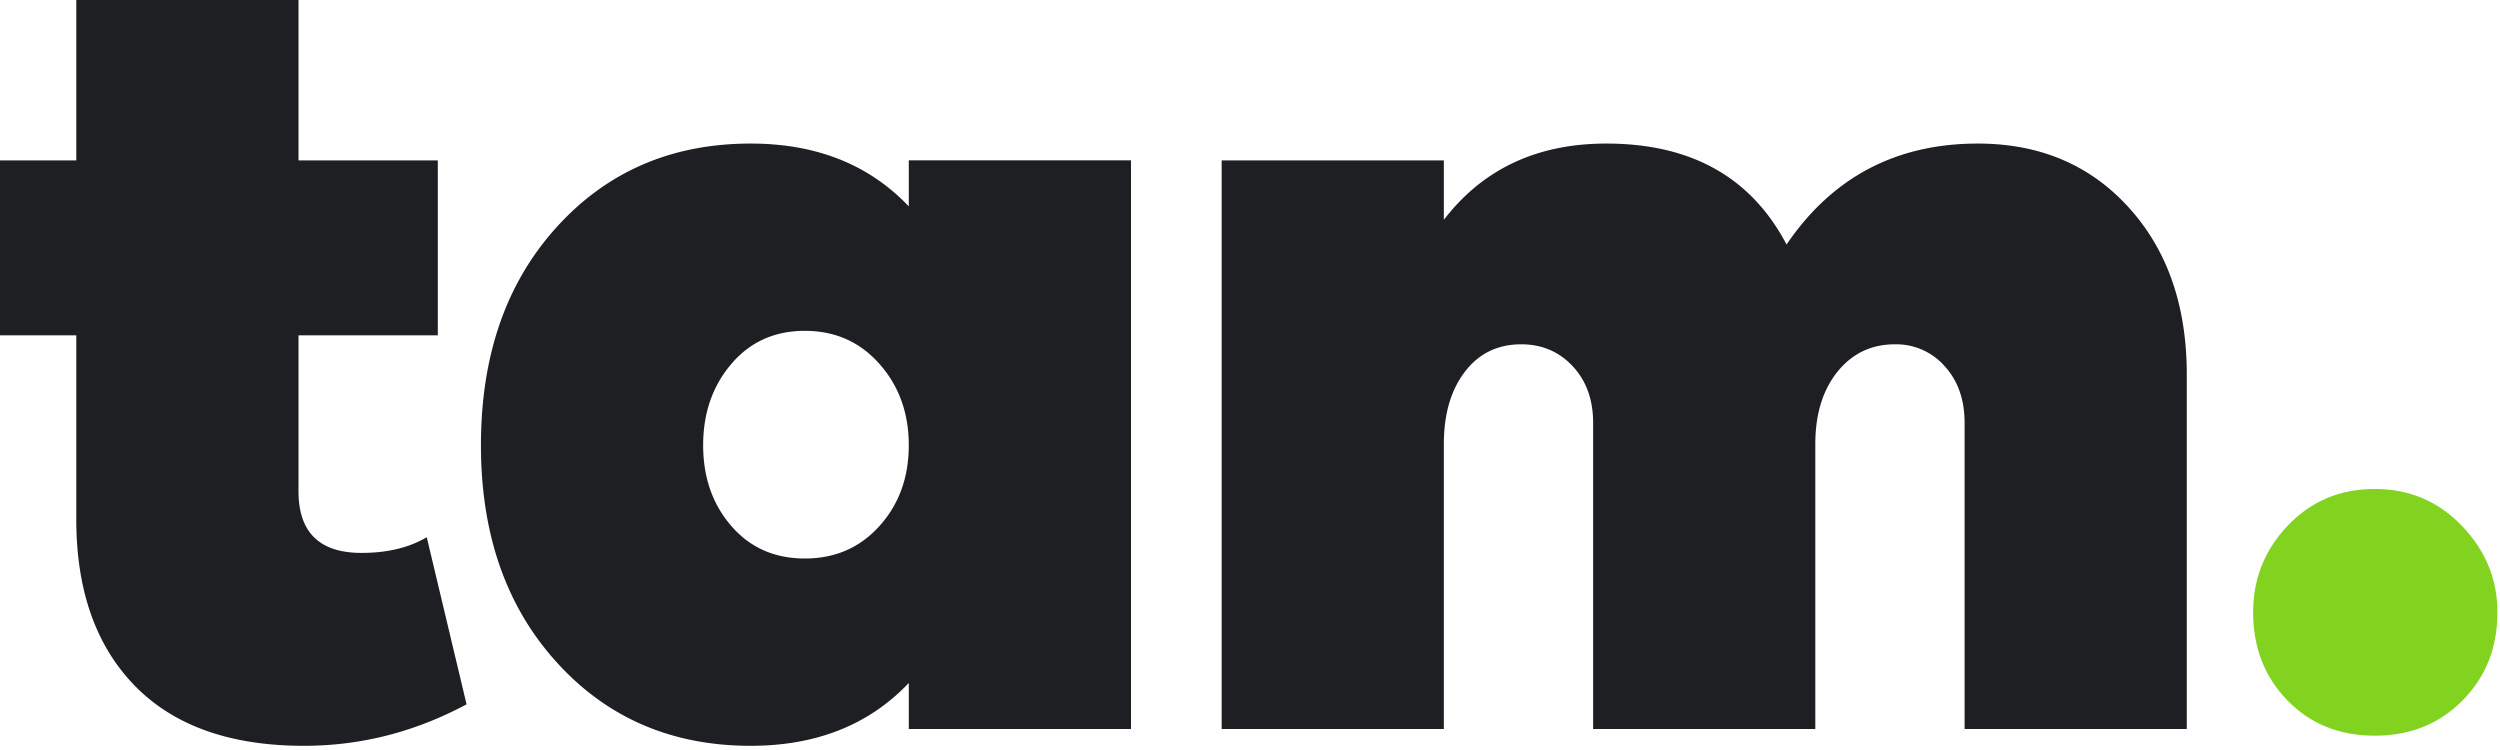 <svg fill="none" height="24" width="80" xmlns="http://www.w3.org/2000/svg" xmlns:xlink="http://www.w3.org/1999/xlink"><path fill="#1E1F22" d="M68.12 6.64c1.238 1.363 1.857 3.146 1.857 5.347v11.34h-7.11V13.53c0-.742-.213-1.346-.637-1.812a2.063 2.063 0 00-1.593-.7c-.754 0-1.367.293-1.84.88-.47.585-.707 1.357-.707 2.314v9.116h-7.11V13.53c0-.742-.219-1.346-.655-1.812-.437-.467-.985-.7-1.645-.7-.755 0-1.357.293-1.805.88-.448.585-.672 1.357-.672 2.314v9.116h-7.11V5.132h7.11v1.902c1.25-1.627 2.984-2.44 5.2-2.44 2.713 0 4.635 1.077 5.767 3.23 1.463-2.153 3.503-3.23 6.12-3.23 1.982 0 3.592.682 4.83 2.046zM36.192 23.328h-7.111v-1.472c-1.274 1.34-2.96 2.01-5.06 2.01-2.523 0-4.593-.891-6.208-2.674-1.616-1.782-2.423-4.097-2.423-6.944 0-2.871.807-5.198 2.423-6.98 1.616-1.783 3.685-2.674 6.209-2.674 2.099 0 3.785.67 5.059 2.01V5.131h7.111v18.196zm-8.049-6.496c.625-.694.938-1.556.938-2.584 0-1.029-.313-1.896-.938-2.602s-1.42-1.059-2.388-1.059c-.967 0-1.75.353-2.352 1.059-.602.705-.902 1.573-.902 2.602s.3 1.89.902 2.584c.601.694 1.385 1.04 2.352 1.04.967 0 1.763-.346 2.388-1.04zM14.93 22.538c-1.652.885-3.385 1.328-5.201 1.328-2.359 0-4.163-.64-5.413-1.92-1.25-1.28-1.875-3.057-1.875-5.33v-5.885H0V5.132h2.441V0h7.111v5.132h4.458v5.599H9.552v4.988c0 1.316.672 1.974 2.017 1.974.825 0 1.52-.167 2.087-.502l1.274 5.347z" clip-rule="evenodd" fill-rule="evenodd"></path><path fill="#82D220" d="M78.786 16.832c.755.79 1.132 1.71 1.132 2.763 0 1.125-.371 2.064-1.114 2.817-.743.754-1.68 1.13-2.813 1.13-1.132 0-2.064-.376-2.795-1.13-.73-.753-1.096-1.692-1.096-2.817 0-1.076.371-2.004 1.114-2.781.743-.778 1.669-1.167 2.777-1.167 1.109 0 2.04.395 2.795 1.185z" clip-rule="evenodd" fill-rule="evenodd"></path></svg>